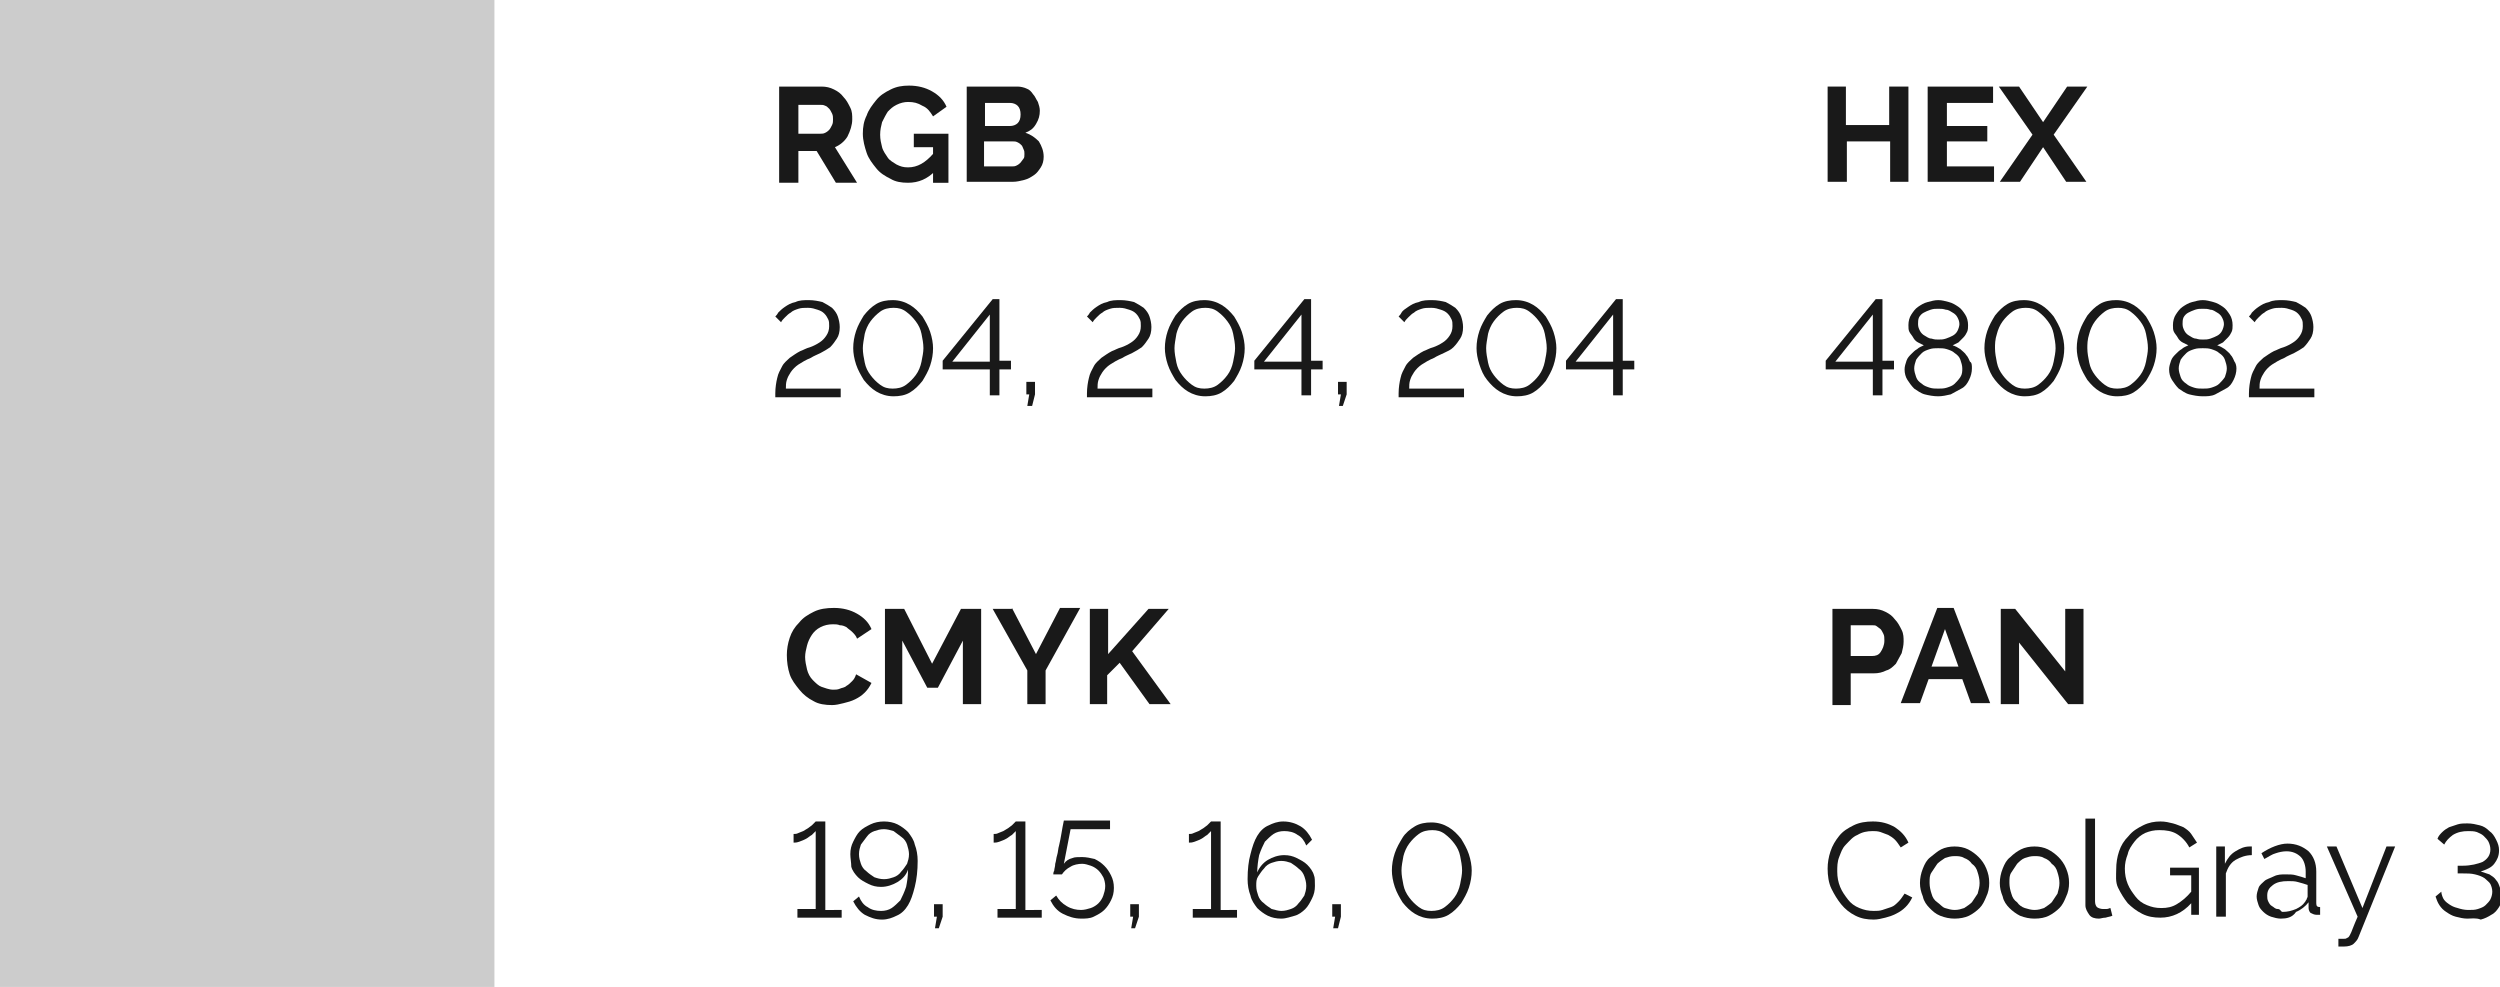 <?xml version="1.0" encoding="UTF-8"?> <!-- Generator: Adobe Illustrator 18.0.0, SVG Export Plug-In . SVG Version: 6.00 Build 0) --> <svg xmlns="http://www.w3.org/2000/svg" xmlns:xlink="http://www.w3.org/1999/xlink" id="Слой_1" x="0px" y="0px" viewBox="0 0 259.9 102.6" xml:space="preserve"> <g> <g> <path fill="#191919" d="M198.4,9v9.9h-1.9v-4.2h-4.5v4.2H190V9h1.9v4h4.5V9H198.4z"></path> <path fill="#191919" d="M207.3,17.2v1.7h-6.9V9h6.8v1.7h-4.8v2.4h4.2v1.6h-4.2v2.6H207.3z"></path> <path fill="#191919" d="M209.9,9l2.5,3.7l2.5-3.7h2.1l-3.5,5l3.4,4.9h-2.1l-2.4-3.6l-2.4,3.6h-2.1l3.4-4.9l-3.5-5H209.9z"></path> </g> <g> <path fill="#191919" d="M81,18.9V9h4.4c0.5,0,0.9,0.1,1.3,0.3c0.4,0.2,0.7,0.4,1,0.8c0.3,0.3,0.5,0.7,0.7,1.1s0.2,0.8,0.2,1.2 c0,0.6-0.2,1.2-0.5,1.8c-0.3,0.5-0.8,0.9-1.3,1.1l2.3,3.7h-2.2l-2-3.3h-1.9v3.3H81z M82.9,13.9h2.4c0.2,0,0.3,0,0.5-0.1 c0.2-0.1,0.3-0.2,0.4-0.3c0.1-0.1,0.2-0.3,0.3-0.5c0.1-0.2,0.1-0.4,0.1-0.6c0-0.2,0-0.4-0.1-0.6c-0.1-0.2-0.2-0.4-0.3-0.5 c-0.1-0.1-0.3-0.3-0.4-0.3c-0.2-0.1-0.3-0.1-0.5-0.1h-2.3V13.9z"></path> <path fill="#191919" d="M97.2,17.8c-0.8,0.8-1.7,1.2-2.8,1.2c-0.7,0-1.3-0.1-1.8-0.4c-0.6-0.3-1.1-0.6-1.5-1.1 c-0.4-0.5-0.8-1-1-1.6c-0.2-0.6-0.4-1.3-0.4-2c0-0.7,0.1-1.3,0.4-1.9c0.2-0.6,0.6-1.1,1-1.6c0.4-0.5,0.9-0.8,1.5-1.1 c0.6-0.3,1.2-0.4,1.9-0.4c0.9,0,1.7,0.2,2.4,0.6s1.2,0.9,1.5,1.6L97,12.1c-0.3-0.5-0.6-0.9-1.1-1.1c-0.5-0.3-0.9-0.4-1.5-0.4 c-0.4,0-0.8,0.1-1.2,0.3s-0.6,0.4-0.9,0.7c-0.2,0.3-0.4,0.7-0.6,1.1c-0.1,0.4-0.2,0.8-0.2,1.3c0,0.5,0.1,0.9,0.2,1.3 c0.1,0.4,0.4,0.8,0.6,1.1s0.6,0.5,0.9,0.7c0.4,0.2,0.7,0.3,1.2,0.3c1,0,1.8-0.5,2.6-1.4v-0.7h-2v-1.4h3.6v5.1h-1.6V17.8z"></path> <path fill="#191919" d="M108.5,16.3c0,0.4-0.1,0.8-0.3,1.1c-0.2,0.3-0.4,0.6-0.7,0.8c-0.3,0.2-0.6,0.4-1,0.5 c-0.4,0.1-0.8,0.2-1.2,0.2h-4.8V9h5.3c0.3,0,0.7,0.1,0.9,0.2c0.3,0.1,0.5,0.3,0.7,0.6c0.2,0.2,0.3,0.5,0.5,0.8 c0.1,0.3,0.2,0.6,0.2,0.9c0,0.5-0.1,0.9-0.4,1.4s-0.6,0.7-1.1,0.9c0.6,0.2,1,0.5,1.4,0.9C108.3,15.2,108.5,15.7,108.5,16.3z M102.4,10.6v2.5h2.6c0.3,0,0.6-0.1,0.8-0.3c0.2-0.2,0.3-0.5,0.3-0.9c0-0.4-0.1-0.7-0.3-0.9c-0.2-0.2-0.5-0.3-0.8-0.3H102.4z M106.5,16c0-0.2,0-0.3-0.1-0.5c-0.1-0.2-0.1-0.3-0.2-0.4c-0.1-0.1-0.2-0.2-0.4-0.3s-0.3-0.1-0.5-0.1h-3v2.6h2.9 c0.2,0,0.3,0,0.5-0.1c0.2-0.1,0.3-0.2,0.4-0.3c0.1-0.1,0.2-0.3,0.3-0.4S106.5,16.2,106.5,16z"></path> </g> <g> <path fill="#191919" d="M194.7,41.1v-2.7h-4.9v-0.9l5.2-6.4h0.7v6.4h1.2v0.9h-1.2v2.7H194.7z M190.8,37.6h3.9v-4.9L190.8,37.6z"></path> <path fill="#191919" d="M205,38.3c0,0.4-0.1,0.8-0.3,1.2c-0.2,0.4-0.4,0.7-0.8,0.9s-0.7,0.4-1.1,0.6c-0.4,0.1-0.9,0.2-1.3,0.2 c-0.5,0-1-0.1-1.4-0.2s-0.8-0.4-1.1-0.6c-0.3-0.3-0.5-0.6-0.7-0.9s-0.3-0.7-0.3-1.1c0-0.3,0.1-0.6,0.2-0.9 c0.1-0.3,0.3-0.5,0.5-0.7c0.2-0.2,0.4-0.4,0.6-0.5c0.2-0.2,0.5-0.3,0.7-0.4c-0.2-0.1-0.4-0.2-0.6-0.3c-0.2-0.1-0.4-0.3-0.5-0.5 c-0.1-0.2-0.3-0.4-0.4-0.6s-0.1-0.4-0.1-0.7c0-0.4,0.1-0.8,0.3-1.1c0.2-0.3,0.4-0.6,0.7-0.8c0.3-0.2,0.6-0.4,1-0.5 c0.4-0.1,0.7-0.2,1.1-0.2c0.4,0,0.7,0.1,1.1,0.2c0.4,0.1,0.7,0.3,1,0.5c0.3,0.2,0.5,0.5,0.7,0.8c0.2,0.3,0.3,0.7,0.3,1.1 c0,0.2,0,0.5-0.1,0.7s-0.2,0.4-0.4,0.6c-0.2,0.2-0.3,0.3-0.5,0.5c-0.2,0.1-0.4,0.2-0.6,0.3c0.3,0.1,0.5,0.2,0.8,0.4 c0.2,0.2,0.5,0.4,0.6,0.6c0.2,0.2,0.3,0.5,0.4,0.7C205,37.7,205,38,205,38.3z M204,38.3c0-0.3-0.1-0.6-0.2-0.9 c-0.1-0.3-0.3-0.5-0.6-0.7c-0.2-0.2-0.5-0.3-0.8-0.4s-0.6-0.1-0.9-0.1c-0.3,0-0.6,0-0.9,0.1s-0.6,0.2-0.8,0.4 c-0.2,0.2-0.4,0.4-0.6,0.7c-0.1,0.3-0.2,0.6-0.2,0.9c0,0.3,0.1,0.6,0.2,0.9s0.3,0.5,0.6,0.7c0.2,0.2,0.5,0.3,0.8,0.4 c0.3,0.1,0.6,0.1,0.9,0.1s0.6,0,0.9-0.1c0.3-0.1,0.6-0.2,0.8-0.4s0.4-0.4,0.6-0.7C204,38.9,204,38.6,204,38.3z M199.4,33.7 c0,0.3,0.1,0.5,0.2,0.7c0.1,0.2,0.3,0.4,0.5,0.5c0.2,0.1,0.4,0.3,0.7,0.3c0.3,0.1,0.5,0.1,0.7,0.1c0.3,0,0.5,0,0.8-0.1 c0.3-0.1,0.5-0.2,0.7-0.3c0.2-0.1,0.4-0.3,0.5-0.5s0.2-0.5,0.2-0.7c0-0.3-0.1-0.5-0.2-0.7c-0.1-0.2-0.3-0.4-0.5-0.5 c-0.2-0.1-0.4-0.3-0.7-0.3c-0.3-0.1-0.5-0.1-0.8-0.1c-0.3,0-0.5,0-0.8,0.1c-0.3,0.1-0.5,0.2-0.7,0.3c-0.2,0.1-0.4,0.3-0.5,0.5 S199.4,33.5,199.4,33.7z"></path> <path fill="#191919" d="M210.5,41.2c-0.7,0-1.3-0.2-1.8-0.5c-0.5-0.3-0.9-0.7-1.3-1.2s-0.6-1-0.8-1.6c-0.2-0.6-0.3-1.2-0.3-1.7 c0-0.6,0.1-1.2,0.3-1.8s0.5-1.1,0.8-1.6c0.4-0.5,0.8-0.9,1.3-1.2c0.5-0.3,1.1-0.4,1.7-0.4c0.7,0,1.3,0.2,1.8,0.5 c0.5,0.3,0.9,0.7,1.3,1.2c0.3,0.5,0.6,1,0.8,1.6c0.2,0.6,0.3,1.2,0.3,1.7c0,0.6-0.1,1.2-0.3,1.8c-0.2,0.6-0.5,1.1-0.8,1.6 c-0.4,0.5-0.8,0.9-1.3,1.2S211.1,41.2,210.5,41.2z M207.4,36.2c0,0.5,0.1,1,0.2,1.5s0.3,0.9,0.6,1.3s0.6,0.7,1,1 c0.4,0.3,0.8,0.4,1.3,0.4c0.5,0,1-0.1,1.4-0.4c0.4-0.3,0.7-0.6,1-1s0.5-0.9,0.6-1.4s0.2-1,0.2-1.4c0-0.5-0.1-1-0.2-1.5 c-0.1-0.5-0.3-0.9-0.6-1.3s-0.6-0.7-1-1c-0.4-0.3-0.8-0.4-1.3-0.4c-0.5,0-1,0.1-1.4,0.4c-0.4,0.3-0.7,0.6-1,1 c-0.3,0.4-0.5,0.9-0.6,1.3C207.4,35.3,207.4,35.8,207.4,36.2z"></path> <path fill="#191919" d="M220.1,41.2c-0.7,0-1.3-0.2-1.8-0.5c-0.5-0.3-0.9-0.7-1.3-1.2c-0.3-0.5-0.6-1-0.8-1.6 c-0.2-0.6-0.3-1.2-0.3-1.7c0-0.6,0.1-1.2,0.3-1.8s0.5-1.1,0.8-1.6c0.4-0.5,0.8-0.9,1.3-1.2s1.1-0.4,1.7-0.4c0.7,0,1.3,0.2,1.8,0.5 s0.9,0.7,1.3,1.2c0.3,0.5,0.6,1,0.8,1.6c0.2,0.6,0.3,1.2,0.3,1.7c0,0.6-0.1,1.2-0.3,1.8c-0.2,0.6-0.5,1.1-0.8,1.6 c-0.4,0.5-0.8,0.9-1.3,1.2S220.7,41.2,220.1,41.2z M217,36.2c0,0.5,0.1,1,0.2,1.5c0.1,0.5,0.3,0.9,0.6,1.3s0.6,0.7,1,1 s0.8,0.4,1.3,0.4c0.5,0,1-0.1,1.4-0.4s0.7-0.6,1-1s0.5-0.9,0.6-1.4s0.2-1,0.2-1.4c0-0.5-0.1-1-0.2-1.5c-0.1-0.5-0.3-0.9-0.6-1.3 c-0.3-0.4-0.6-0.7-1-1c-0.4-0.3-0.8-0.4-1.3-0.4c-0.5,0-1,0.1-1.4,0.4s-0.7,0.6-1,1c-0.3,0.4-0.5,0.9-0.6,1.3 C217,35.3,217,35.8,217,36.2z"></path> <path fill="#191919" d="M232.5,38.3c0,0.4-0.1,0.8-0.3,1.2c-0.2,0.4-0.4,0.7-0.8,0.9s-0.7,0.4-1.1,0.6s-0.9,0.2-1.3,0.2 c-0.5,0-1-0.1-1.4-0.2s-0.8-0.4-1.1-0.6c-0.3-0.3-0.5-0.6-0.7-0.9s-0.3-0.7-0.3-1.1c0-0.3,0.1-0.6,0.2-0.9 c0.1-0.3,0.3-0.5,0.5-0.7c0.2-0.2,0.4-0.4,0.6-0.5c0.2-0.2,0.5-0.3,0.7-0.4c-0.2-0.1-0.4-0.2-0.6-0.3c-0.2-0.1-0.4-0.3-0.5-0.5 c-0.1-0.2-0.3-0.4-0.4-0.6c-0.1-0.2-0.1-0.4-0.1-0.7c0-0.4,0.1-0.8,0.3-1.1c0.2-0.3,0.4-0.6,0.7-0.8c0.3-0.2,0.6-0.4,1-0.5 c0.4-0.1,0.7-0.2,1.1-0.2s0.7,0.1,1.1,0.2c0.4,0.1,0.7,0.3,1,0.5c0.3,0.2,0.5,0.5,0.7,0.8c0.2,0.3,0.3,0.7,0.3,1.1 c0,0.2,0,0.5-0.1,0.7s-0.2,0.4-0.4,0.6c-0.2,0.2-0.3,0.3-0.5,0.5c-0.2,0.1-0.4,0.2-0.6,0.3c0.3,0.1,0.5,0.2,0.8,0.4 c0.2,0.2,0.5,0.4,0.6,0.6c0.2,0.2,0.3,0.5,0.4,0.7C232.4,37.7,232.5,38,232.5,38.3z M231.5,38.3c0-0.3-0.1-0.6-0.2-0.9 c-0.1-0.3-0.3-0.5-0.6-0.7c-0.2-0.2-0.5-0.3-0.8-0.4c-0.3-0.1-0.6-0.1-0.9-0.1c-0.3,0-0.6,0-0.9,0.1s-0.6,0.2-0.8,0.4 s-0.4,0.4-0.6,0.7c-0.1,0.3-0.2,0.6-0.2,0.9c0,0.3,0.1,0.6,0.2,0.9s0.3,0.5,0.6,0.7c0.2,0.2,0.5,0.3,0.8,0.4 c0.3,0.1,0.6,0.1,0.9,0.1s0.6,0,0.9-0.1c0.3-0.1,0.6-0.2,0.8-0.4c0.2-0.2,0.4-0.4,0.6-0.7C231.4,38.9,231.5,38.6,231.5,38.3z M226.9,33.7c0,0.3,0.1,0.5,0.2,0.7s0.3,0.4,0.5,0.5s0.4,0.3,0.7,0.3c0.3,0.1,0.5,0.1,0.7,0.1c0.3,0,0.5,0,0.8-0.1 c0.3-0.1,0.5-0.2,0.7-0.3c0.2-0.1,0.4-0.3,0.5-0.5c0.1-0.2,0.2-0.5,0.2-0.7c0-0.3-0.1-0.5-0.2-0.7s-0.3-0.4-0.5-0.5 c-0.2-0.1-0.4-0.3-0.7-0.3c-0.3-0.1-0.5-0.1-0.8-0.1c-0.3,0-0.5,0-0.8,0.1c-0.3,0.1-0.5,0.2-0.7,0.3s-0.4,0.3-0.5,0.5 C226.9,33.2,226.9,33.5,226.9,33.7z"></path> <path fill="#191919" d="M233.8,41.1v-0.2c0-0.6,0.1-1.2,0.2-1.6c0.1-0.5,0.3-0.8,0.5-1.2s0.5-0.6,0.8-0.9c0.3-0.2,0.7-0.5,1.1-0.7 c0.3-0.1,0.6-0.3,1-0.4c0.3-0.1,0.7-0.3,1-0.5s0.5-0.4,0.7-0.7c0.2-0.3,0.3-0.6,0.3-1c0-0.3,0-0.5-0.1-0.7 c-0.1-0.2-0.2-0.4-0.4-0.6c-0.2-0.2-0.4-0.3-0.7-0.4s-0.6-0.2-1-0.2c-0.4,0-0.7,0-1,0.1s-0.6,0.2-0.8,0.4 c-0.2,0.1-0.4,0.3-0.6,0.5s-0.3,0.3-0.4,0.5l-0.6-0.6c0.1-0.1,0.2-0.2,0.3-0.4c0.2-0.2,0.4-0.4,0.7-0.6c0.3-0.2,0.6-0.4,1.1-0.5 c0.4-0.2,0.9-0.2,1.4-0.2c0.5,0,1,0.1,1.4,0.2c0.4,0.2,0.7,0.4,1,0.6c0.3,0.3,0.5,0.6,0.6,0.9c0.1,0.3,0.2,0.7,0.2,1.1 c0,0.5-0.1,0.9-0.3,1.2c-0.2,0.3-0.4,0.6-0.7,0.9c-0.3,0.2-0.6,0.4-1,0.6s-0.7,0.3-1,0.5c-0.5,0.2-1,0.5-1.3,0.7 c-0.3,0.2-0.6,0.5-0.8,0.8s-0.3,0.5-0.4,0.8c-0.1,0.3-0.1,0.6-0.1,0.9h5.7v0.9H233.8z"></path> </g> <g> <path fill="#191919" d="M80.6,41.1v-0.2c0-0.6,0.1-1.2,0.2-1.6c0.1-0.5,0.3-0.8,0.5-1.2s0.5-0.6,0.8-0.9c0.3-0.2,0.7-0.5,1.1-0.7 c0.3-0.1,0.6-0.3,1-0.4c0.3-0.1,0.7-0.3,1-0.5s0.5-0.4,0.7-0.7c0.2-0.3,0.3-0.6,0.3-1c0-0.3,0-0.5-0.1-0.7 c-0.1-0.2-0.2-0.4-0.4-0.6c-0.2-0.2-0.4-0.3-0.7-0.4s-0.6-0.2-1-0.2c-0.4,0-0.7,0-1,0.1s-0.6,0.2-0.8,0.4 c-0.2,0.1-0.4,0.3-0.6,0.5s-0.3,0.3-0.4,0.5l-0.6-0.6c0.1-0.1,0.2-0.2,0.3-0.4c0.2-0.2,0.4-0.4,0.7-0.6c0.3-0.2,0.6-0.4,1.1-0.5 c0.4-0.2,0.9-0.2,1.4-0.2c0.5,0,1,0.1,1.4,0.2c0.4,0.2,0.7,0.4,1,0.6c0.3,0.3,0.5,0.6,0.6,0.9c0.1,0.3,0.2,0.7,0.2,1.1 c0,0.5-0.1,0.9-0.3,1.2c-0.2,0.3-0.4,0.6-0.7,0.9c-0.3,0.2-0.6,0.4-1,0.6c-0.4,0.2-0.7,0.3-1,0.5c-0.5,0.2-1,0.5-1.3,0.7 c-0.3,0.2-0.6,0.5-0.8,0.8s-0.3,0.5-0.4,0.8c-0.1,0.3-0.1,0.6-0.1,0.9h5.7v0.9H80.6z"></path> <path fill="#191919" d="M92.9,41.2c-0.7,0-1.3-0.2-1.8-0.5c-0.5-0.3-0.9-0.7-1.3-1.2c-0.3-0.5-0.6-1-0.8-1.6 c-0.2-0.6-0.3-1.2-0.3-1.7c0-0.6,0.1-1.2,0.3-1.8s0.5-1.1,0.8-1.6c0.4-0.5,0.8-0.9,1.3-1.2s1.1-0.4,1.7-0.4c0.7,0,1.3,0.2,1.8,0.5 s0.9,0.7,1.3,1.2c0.3,0.5,0.6,1,0.8,1.6c0.2,0.6,0.3,1.2,0.3,1.7c0,0.6-0.1,1.2-0.3,1.8c-0.2,0.6-0.5,1.1-0.8,1.6 c-0.4,0.5-0.8,0.9-1.3,1.2S93.5,41.2,92.9,41.2z M89.7,36.2c0,0.5,0.1,1,0.2,1.5c0.1,0.5,0.3,0.9,0.6,1.3s0.6,0.7,1,1 s0.8,0.4,1.3,0.4c0.5,0,1-0.1,1.4-0.4s0.7-0.6,1-1s0.5-0.9,0.6-1.4s0.2-1,0.2-1.4c0-0.5-0.1-1-0.2-1.5c-0.1-0.5-0.3-0.9-0.6-1.3 c-0.3-0.4-0.6-0.7-1-1c-0.4-0.3-0.8-0.4-1.3-0.4c-0.5,0-1,0.1-1.4,0.4s-0.7,0.6-1,1c-0.3,0.4-0.5,0.9-0.6,1.3 C89.8,35.3,89.7,35.8,89.7,36.2z"></path> <path fill="#191919" d="M102.9,41.1v-2.7H98v-0.9l5.2-6.4h0.7v6.4h1.2v0.9h-1.2v2.7H102.9z M99,37.6h3.9v-4.9L99,37.6z"></path> <path fill="#191919" d="M106.8,42.2l0.2-1.2h-0.3v-1.3h0.9V41l-0.3,1.2H106.8z"></path> <path fill="#191919" d="M113,41.1v-0.2c0-0.6,0.1-1.2,0.2-1.6c0.1-0.5,0.3-0.8,0.5-1.2s0.5-0.6,0.8-0.9c0.3-0.2,0.7-0.5,1.1-0.7 c0.3-0.1,0.6-0.3,1-0.4c0.3-0.1,0.7-0.3,1-0.5s0.5-0.4,0.7-0.7c0.2-0.3,0.3-0.6,0.3-1c0-0.3,0-0.5-0.1-0.7 c-0.1-0.2-0.2-0.4-0.4-0.6c-0.2-0.2-0.4-0.3-0.7-0.4s-0.6-0.2-1-0.2c-0.4,0-0.7,0-1,0.1s-0.6,0.2-0.8,0.4 c-0.2,0.1-0.4,0.3-0.6,0.5s-0.3,0.3-0.4,0.5l-0.6-0.6c0.1-0.1,0.2-0.2,0.3-0.4c0.2-0.2,0.4-0.4,0.7-0.6c0.3-0.2,0.6-0.4,1.1-0.5 c0.4-0.2,0.9-0.2,1.4-0.2c0.5,0,1,0.1,1.4,0.2c0.4,0.2,0.7,0.4,1,0.6c0.3,0.3,0.5,0.6,0.6,0.9c0.1,0.3,0.2,0.7,0.2,1.1 c0,0.5-0.1,0.9-0.3,1.2c-0.2,0.3-0.4,0.6-0.7,0.9c-0.3,0.2-0.6,0.4-1,0.6s-0.7,0.3-1,0.5c-0.5,0.2-1,0.5-1.3,0.7 c-0.3,0.2-0.6,0.5-0.8,0.8s-0.3,0.5-0.4,0.8c-0.1,0.3-0.1,0.6-0.1,0.9h5.7v0.9H113z"></path> <path fill="#191919" d="M125.3,41.2c-0.7,0-1.3-0.2-1.8-0.5c-0.5-0.3-0.9-0.7-1.3-1.2c-0.3-0.5-0.6-1-0.8-1.6 c-0.2-0.6-0.3-1.2-0.3-1.7c0-0.6,0.1-1.2,0.3-1.8s0.5-1.1,0.8-1.6c0.4-0.5,0.8-0.9,1.3-1.2s1.1-0.4,1.7-0.4c0.7,0,1.3,0.2,1.8,0.5 s0.9,0.7,1.3,1.2c0.3,0.5,0.6,1,0.8,1.6c0.2,0.6,0.3,1.2,0.3,1.7c0,0.6-0.1,1.2-0.3,1.8c-0.2,0.6-0.5,1.1-0.8,1.6 c-0.4,0.5-0.8,0.9-1.3,1.2S125.9,41.2,125.3,41.2z M122.1,36.2c0,0.5,0.1,1,0.2,1.5c0.1,0.5,0.3,0.9,0.6,1.3s0.6,0.7,1,1 s0.8,0.4,1.3,0.4c0.5,0,1-0.1,1.4-0.4s0.7-0.6,1-1s0.5-0.9,0.6-1.4s0.2-1,0.2-1.4c0-0.5-0.1-1-0.2-1.5c-0.1-0.5-0.3-0.9-0.6-1.3 c-0.3-0.4-0.6-0.7-1-1c-0.4-0.3-0.8-0.4-1.3-0.4c-0.5,0-1,0.1-1.4,0.4s-0.7,0.6-1,1c-0.3,0.4-0.5,0.9-0.6,1.3 C122.2,35.3,122.1,35.8,122.1,36.2z"></path> <path fill="#191919" d="M135.3,41.1v-2.7h-4.9v-0.9l5.2-6.4h0.7v6.4h1.2v0.9h-1.2v2.7H135.3z M131.4,37.6h3.9v-4.9L131.4,37.6z"></path> <path fill="#191919" d="M139.2,42.2l0.2-1.2h-0.3v-1.3h0.9V41l-0.4,1.2H139.2z"></path> <path fill="#191919" d="M145.4,41.1v-0.2c0-0.6,0.1-1.2,0.2-1.6c0.1-0.5,0.3-0.8,0.5-1.2s0.5-0.6,0.8-0.9c0.3-0.2,0.7-0.5,1.1-0.7 c0.3-0.1,0.6-0.3,1-0.4c0.3-0.1,0.7-0.3,1-0.5c0.3-0.2,0.5-0.4,0.7-0.7c0.2-0.3,0.3-0.6,0.3-1c0-0.3,0-0.5-0.1-0.7 s-0.2-0.4-0.4-0.6c-0.2-0.2-0.4-0.3-0.7-0.4c-0.3-0.1-0.6-0.2-1-0.2s-0.7,0-1,0.1s-0.6,0.2-0.8,0.4c-0.2,0.1-0.4,0.3-0.6,0.5 s-0.3,0.3-0.4,0.5l-0.6-0.6c0.1-0.1,0.2-0.2,0.3-0.4s0.4-0.4,0.7-0.6c0.3-0.2,0.6-0.4,1.1-0.5c0.4-0.2,0.9-0.2,1.4-0.2 c0.5,0,1,0.1,1.4,0.2c0.4,0.2,0.7,0.4,1,0.6c0.3,0.3,0.5,0.6,0.6,0.9c0.1,0.3,0.2,0.7,0.2,1.1c0,0.5-0.1,0.9-0.3,1.2 s-0.4,0.6-0.7,0.9s-0.6,0.4-1,0.6c-0.4,0.2-0.7,0.3-1,0.5c-0.5,0.2-1,0.5-1.3,0.7c-0.3,0.2-0.6,0.5-0.8,0.8s-0.3,0.5-0.4,0.8 c-0.1,0.3-0.1,0.6-0.1,0.9h5.7v0.9H145.4z"></path> <path fill="#191919" d="M157.7,41.2c-0.7,0-1.3-0.2-1.8-0.5c-0.5-0.3-0.9-0.7-1.3-1.2s-0.6-1-0.8-1.6c-0.2-0.6-0.3-1.2-0.3-1.7 c0-0.6,0.1-1.2,0.3-1.8s0.5-1.1,0.8-1.6c0.4-0.5,0.8-0.9,1.3-1.2c0.5-0.3,1.1-0.4,1.7-0.4c0.7,0,1.3,0.2,1.8,0.5 c0.5,0.3,0.9,0.7,1.3,1.2c0.3,0.5,0.6,1,0.8,1.6c0.2,0.6,0.3,1.2,0.3,1.7c0,0.6-0.1,1.2-0.3,1.8c-0.2,0.6-0.5,1.1-0.8,1.6 c-0.4,0.5-0.8,0.9-1.3,1.2S158.3,41.2,157.7,41.2z M154.5,36.2c0,0.5,0.1,1,0.2,1.5s0.3,0.9,0.6,1.3s0.6,0.7,1,1 c0.4,0.3,0.8,0.4,1.3,0.4c0.5,0,1-0.1,1.4-0.4c0.4-0.3,0.7-0.6,1-1s0.5-0.9,0.6-1.4s0.2-1,0.2-1.4c0-0.5-0.1-1-0.2-1.5 c-0.1-0.5-0.3-0.9-0.6-1.3s-0.6-0.7-1-1c-0.4-0.3-0.8-0.4-1.3-0.4c-0.5,0-1,0.1-1.4,0.4c-0.4,0.3-0.7,0.6-1,1 c-0.3,0.4-0.5,0.9-0.6,1.3C154.6,35.3,154.5,35.8,154.5,36.2z"></path> <path fill="#191919" d="M167.7,41.1v-2.7h-4.9v-0.9l5.2-6.4h0.7v6.4h1.2v0.9h-1.2v2.7H167.7z M163.8,37.6h3.9v-4.9L163.8,37.6z"></path> </g> <g> <path fill="#191919" d="M81.8,68.1c0-0.6,0.1-1.2,0.3-1.8c0.2-0.6,0.5-1.1,1-1.6c0.4-0.5,0.9-0.8,1.5-1.1c0.6-0.3,1.3-0.4,2.1-0.4 c0.9,0,1.7,0.2,2.4,0.6c0.7,0.4,1.2,0.9,1.5,1.6l-1.5,1c-0.1-0.3-0.3-0.5-0.5-0.7c-0.2-0.2-0.4-0.3-0.6-0.5 c-0.2-0.1-0.4-0.2-0.7-0.2c-0.2-0.1-0.5-0.1-0.7-0.1c-0.5,0-0.9,0.1-1.3,0.3c-0.4,0.2-0.7,0.5-0.9,0.8c-0.2,0.3-0.4,0.7-0.5,1.1 c-0.1,0.4-0.2,0.8-0.2,1.2c0,0.4,0.1,0.9,0.2,1.3s0.3,0.8,0.6,1.1c0.3,0.3,0.6,0.6,0.9,0.7s0.8,0.3,1.2,0.3c0.2,0,0.5,0,0.7-0.1 c0.2-0.1,0.5-0.1,0.7-0.3c0.2-0.1,0.4-0.3,0.6-0.5c0.2-0.2,0.3-0.4,0.4-0.7l1.6,0.9c-0.2,0.4-0.4,0.7-0.7,1s-0.6,0.5-1,0.7 c-0.4,0.2-0.8,0.3-1.2,0.4s-0.8,0.2-1.2,0.2c-0.7,0-1.4-0.1-1.9-0.4c-0.6-0.3-1.1-0.7-1.5-1.2c-0.4-0.5-0.8-1-1-1.6 S81.8,68.8,81.8,68.1z"></path> <path fill="#191919" d="M100.1,73.2v-6.6l-2.6,4.9h-1.1l-2.6-4.9v6.6H92v-9.9H94l2.9,5.7l3-5.7h2.1v9.9H100.1z"></path> <path fill="#191919" d="M105.2,63.2l2.5,4.8l2.5-4.8h2.1l-3.6,6.5v3.5h-1.9v-3.5l-3.6-6.4H105.2z"></path> <path fill="#191919" d="M113.3,73.2v-9.9h1.9V68l4.2-4.7h2.1l-3.8,4.4l4,5.5h-2.2l-3.1-4.3l-1.3,1.3v3H113.3z"></path> </g> <g> <path fill="#191919" d="M190.5,73.2v-9.9h4.2c0.5,0,0.9,0.1,1.3,0.3c0.4,0.2,0.7,0.4,1,0.8c0.3,0.3,0.5,0.7,0.7,1.1 s0.2,0.8,0.2,1.2c0,0.4-0.1,0.8-0.2,1.2c-0.2,0.4-0.4,0.7-0.6,1.1c-0.3,0.3-0.6,0.6-1,0.7c-0.4,0.2-0.8,0.3-1.3,0.3h-2.4v3.3 H190.5z M192.4,68.2h2.2c0.4,0,0.7-0.1,0.9-0.4s0.4-0.7,0.4-1.2c0-0.3,0-0.5-0.1-0.7s-0.2-0.4-0.3-0.5c-0.1-0.1-0.3-0.2-0.4-0.3 s-0.3-0.1-0.5-0.1h-2.2V68.2z"></path> <path fill="#191919" d="M201.4,63.2h1.7l3.8,9.9h-2l-0.9-2.5h-3.5l-0.9,2.5h-2L201.4,63.2z M203.6,69.3l-1.4-3.9l-1.4,3.9H203.6z"></path> <path fill="#191919" d="M209.9,66.8v6.4H208v-9.9h1.5l5.2,6.5v-6.5h1.9v9.9H215L209.9,66.8z"></path> </g> <g> <path fill="#191919" d="M87.5,94.5v0.9h-4.6v-0.9h1.9v-8.1c-0.1,0.1-0.2,0.2-0.4,0.4c-0.2,0.1-0.4,0.3-0.6,0.4 c-0.2,0.1-0.4,0.2-0.7,0.3s-0.4,0.1-0.6,0.1v-0.9c0.2,0,0.3,0,0.5-0.1s0.3-0.1,0.5-0.2c0.2-0.1,0.3-0.2,0.5-0.3 c0.1-0.1,0.3-0.2,0.4-0.3c0.1-0.1,0.2-0.2,0.3-0.3c0.1-0.1,0.1-0.1,0.1-0.1h1v9.2H87.5z"></path> <path fill="#191919" d="M88.4,88.8c0-0.5,0.1-0.9,0.3-1.3c0.2-0.4,0.4-0.8,0.7-1.1c0.3-0.3,0.7-0.5,1.1-0.7 c0.4-0.2,0.9-0.3,1.4-0.3c0.5,0,1,0.1,1.4,0.3c0.4,0.2,0.8,0.5,1.1,0.8c0.3,0.4,0.6,0.8,0.7,1.3c0.2,0.5,0.3,1.1,0.3,1.7 c0,1-0.1,1.9-0.3,2.7s-0.4,1.4-0.7,1.9c-0.3,0.5-0.7,0.9-1.2,1.1c-0.4,0.2-0.9,0.4-1.5,0.4c-0.7,0-1.2-0.2-1.8-0.5 c-0.5-0.3-0.9-0.8-1.2-1.4l0.6-0.5c0.2,0.5,0.5,0.9,0.9,1.1c0.4,0.3,0.9,0.4,1.4,0.4c0.4,0,0.8-0.1,1.1-0.3s0.6-0.5,0.9-0.8 c0.2-0.4,0.4-0.8,0.6-1.4c0.1-0.5,0.2-1.1,0.2-1.8c-0.2,0.6-0.6,1-1.1,1.3c-0.5,0.3-1.1,0.5-1.7,0.5c-0.5,0-0.9-0.1-1.3-0.3 c-0.4-0.2-0.8-0.4-1.1-0.7c-0.3-0.3-0.6-0.7-0.7-1.1C88.5,89.7,88.4,89.2,88.4,88.8z M91.9,86.2c-0.4,0-0.7,0.1-1,0.2 c-0.3,0.1-0.6,0.3-0.8,0.6s-0.4,0.5-0.6,0.8c-0.1,0.3-0.2,0.6-0.2,1c0,0.4,0.1,0.7,0.2,1c0.1,0.3,0.3,0.6,0.6,0.8 c0.2,0.2,0.5,0.4,0.8,0.6c0.3,0.1,0.6,0.2,1,0.2s0.7-0.1,1-0.2c0.3-0.1,0.6-0.3,0.8-0.6c0.2-0.2,0.4-0.5,0.6-0.8 c0.1-0.3,0.2-0.6,0.2-1c0-0.3-0.1-0.7-0.2-1S94,87.2,93.7,87s-0.5-0.4-0.8-0.6C92.6,86.3,92.2,86.2,91.9,86.2z"></path> <path fill="#191919" d="M97.2,96.5l0.2-1.2h-0.3V94h0.9v1.3l-0.4,1.2H97.2z"></path> <path fill="#191919" d="M108.3,94.5v0.9h-4.6v-0.9h1.9v-8.1c-0.1,0.1-0.2,0.2-0.4,0.4c-0.2,0.1-0.4,0.3-0.6,0.4 c-0.2,0.1-0.4,0.2-0.7,0.3s-0.4,0.1-0.6,0.1v-0.9c0.2,0,0.3,0,0.5-0.1s0.3-0.1,0.5-0.2c0.2-0.1,0.3-0.2,0.5-0.3 c0.1-0.1,0.3-0.2,0.4-0.3c0.1-0.1,0.2-0.2,0.3-0.3c0.1-0.1,0.1-0.1,0.1-0.1h1v9.2H108.3z"></path> <path fill="#191919" d="M112.5,89.1c0.4,0,0.9,0.1,1.3,0.2c0.4,0.2,0.7,0.4,1,0.7c0.3,0.3,0.5,0.6,0.7,1c0.2,0.4,0.3,0.8,0.3,1.3 c0,0.5-0.1,0.9-0.3,1.3c-0.2,0.4-0.4,0.7-0.7,1c-0.3,0.3-0.7,0.5-1.1,0.7c-0.4,0.2-0.9,0.2-1.3,0.2c-0.7,0-1.3-0.2-1.9-0.5 c-0.6-0.3-1-0.8-1.3-1.4l0.6-0.5c0.3,0.5,0.6,0.8,1.1,1.1c0.5,0.3,1,0.4,1.5,0.4c0.3,0,0.7-0.1,1-0.2c0.3-0.1,0.6-0.3,0.8-0.5 c0.2-0.2,0.4-0.5,0.5-0.8c0.1-0.3,0.2-0.6,0.2-1c0-0.3-0.1-0.7-0.2-0.9s-0.3-0.5-0.5-0.7s-0.5-0.4-0.8-0.5 c-0.3-0.1-0.6-0.2-0.9-0.2c-0.4,0-0.9,0.1-1.2,0.3c-0.4,0.2-0.7,0.5-0.9,0.8h-0.9c0-0.1,0-0.2,0.1-0.4c0-0.2,0.1-0.4,0.1-0.7 c0.1-0.3,0.1-0.6,0.2-0.9s0.1-0.7,0.2-1c0.2-0.8,0.3-1.7,0.5-2.6h4.8v0.9h-4.1l-0.7,3.6c0.2-0.3,0.5-0.5,0.9-0.6 C111.7,89.1,112.1,89.1,112.5,89.1z"></path> <path fill="#191919" d="M117.6,96.5l0.2-1.2h-0.3V94h0.9v1.3l-0.4,1.2H117.6z"></path> <path fill="#191919" d="M128.6,94.5v0.9H124v-0.9h1.9v-8.1c-0.1,0.1-0.2,0.2-0.4,0.4c-0.2,0.1-0.4,0.3-0.6,0.4 c-0.2,0.1-0.4,0.2-0.7,0.3s-0.4,0.1-0.6,0.1v-0.9c0.2,0,0.3,0,0.5-0.1s0.3-0.1,0.5-0.2c0.2-0.1,0.3-0.2,0.5-0.3 c0.1-0.1,0.3-0.2,0.4-0.3c0.1-0.1,0.2-0.2,0.3-0.3c0.1-0.1,0.1-0.1,0.1-0.1h1v9.2H128.6z"></path> <path fill="#191919" d="M136.7,92.1c0,0.5-0.1,0.9-0.3,1.3c-0.2,0.4-0.4,0.8-0.7,1.1c-0.3,0.3-0.7,0.6-1.1,0.7s-0.9,0.3-1.4,0.3 c-0.5,0-1-0.1-1.4-0.3s-0.8-0.5-1.1-0.8c-0.3-0.4-0.6-0.8-0.7-1.3c-0.2-0.5-0.3-1.1-0.3-1.7c0-1,0.1-1.9,0.3-2.6 c0.2-0.8,0.4-1.4,0.7-1.9c0.3-0.5,0.7-0.9,1.2-1.1c0.4-0.2,0.9-0.4,1.5-0.4c0.7,0,1.3,0.2,1.8,0.5c0.5,0.3,0.9,0.8,1.2,1.4 l-0.6,0.6c-0.2-0.5-0.5-0.9-0.9-1.1c-0.4-0.3-0.9-0.4-1.4-0.4c-0.4,0-0.8,0.1-1.1,0.3s-0.6,0.5-0.9,0.8c-0.2,0.4-0.4,0.8-0.6,1.4 c-0.1,0.5-0.2,1.2-0.2,1.8c0.2-0.5,0.6-1,1.1-1.3c0.5-0.3,1.1-0.5,1.7-0.5c0.5,0,0.9,0.1,1.3,0.3c0.4,0.2,0.8,0.4,1.1,0.7 c0.3,0.3,0.6,0.7,0.7,1.1C136.7,91.2,136.7,91.6,136.7,92.1z M133.2,94.7c0.4,0,0.7-0.1,1-0.2c0.3-0.1,0.6-0.3,0.8-0.6 c0.2-0.2,0.4-0.5,0.6-0.8c0.1-0.3,0.2-0.6,0.2-1c0-0.4-0.1-0.7-0.2-1c-0.1-0.3-0.3-0.6-0.6-0.8c-0.2-0.2-0.5-0.4-0.8-0.6 c-0.3-0.1-0.6-0.2-1-0.2s-0.7,0.1-1,0.2c-0.3,0.1-0.6,0.3-0.8,0.6c-0.2,0.2-0.4,0.5-0.6,0.8s-0.2,0.6-0.2,1c0,0.4,0.1,0.7,0.2,1 c0.1,0.3,0.3,0.6,0.6,0.8c0.2,0.2,0.5,0.4,0.8,0.6C132.6,94.6,132.9,94.7,133.2,94.7z"></path> <path fill="#191919" d="M138.6,96.5l0.2-1.2h-0.3V94h0.9v1.3l-0.3,1.2H138.6z"></path> <path fill="#191919" d="M148.9,95.5c-0.7,0-1.3-0.2-1.8-0.5c-0.5-0.3-0.9-0.7-1.3-1.2c-0.3-0.5-0.6-1-0.8-1.6 c-0.2-0.6-0.3-1.2-0.3-1.7c0-0.6,0.1-1.2,0.3-1.8c0.2-0.6,0.5-1.1,0.8-1.6s0.8-0.9,1.3-1.2c0.5-0.3,1.1-0.4,1.7-0.4 c0.7,0,1.3,0.2,1.8,0.5c0.5,0.3,0.9,0.7,1.3,1.2c0.3,0.5,0.6,1,0.8,1.6c0.2,0.6,0.3,1.2,0.3,1.7c0,0.6-0.1,1.2-0.3,1.8 c-0.2,0.6-0.5,1.1-0.8,1.6c-0.4,0.5-0.8,0.9-1.3,1.2S149.5,95.5,148.9,95.5z M145.7,90.5c0,0.5,0.1,1,0.2,1.5 c0.1,0.5,0.3,0.9,0.6,1.3s0.6,0.7,1,1s0.8,0.4,1.3,0.4c0.5,0,1-0.1,1.4-0.4c0.4-0.3,0.7-0.6,1-1c0.3-0.4,0.5-0.9,0.6-1.4 s0.2-1,0.2-1.4c0-0.5-0.1-1-0.2-1.5c-0.1-0.5-0.3-0.9-0.6-1.3c-0.3-0.4-0.6-0.7-1-1c-0.4-0.3-0.8-0.4-1.3-0.4 c-0.5,0-1,0.1-1.4,0.4c-0.4,0.3-0.7,0.6-1,1c-0.3,0.4-0.5,0.9-0.6,1.3C145.8,89.6,145.7,90,145.7,90.5z"></path> </g> <g> <path fill="#191919" d="M190,90.3c0-0.6,0.1-1.2,0.3-1.8c0.2-0.6,0.5-1.1,0.9-1.6c0.4-0.5,0.9-0.8,1.5-1.1c0.6-0.3,1.3-0.4,2-0.4 c0.9,0,1.6,0.2,2.3,0.6c0.6,0.4,1.1,0.9,1.4,1.6l-0.8,0.5c-0.2-0.3-0.4-0.6-0.6-0.8c-0.2-0.2-0.5-0.4-0.7-0.5 c-0.3-0.1-0.5-0.2-0.8-0.3c-0.3-0.1-0.6-0.1-0.8-0.1c-0.6,0-1.1,0.1-1.6,0.4c-0.5,0.2-0.8,0.6-1.2,1s-0.5,0.8-0.7,1.3 c-0.2,0.5-0.2,1-0.2,1.5c0,0.6,0.1,1.1,0.3,1.6s0.5,0.9,0.8,1.3c0.3,0.4,0.7,0.7,1.2,0.9c0.5,0.2,0.9,0.3,1.5,0.3 c0.3,0,0.6,0,0.9-0.1s0.6-0.2,0.9-0.3s0.5-0.3,0.8-0.6c0.2-0.2,0.4-0.5,0.6-0.8l0.8,0.4c-0.2,0.4-0.4,0.7-0.7,1 c-0.3,0.3-0.6,0.5-1,0.7c-0.4,0.2-0.7,0.3-1.1,0.4c-0.4,0.1-0.8,0.2-1.2,0.2c-0.7,0-1.3-0.1-1.9-0.4s-1.1-0.7-1.5-1.2 c-0.4-0.5-0.7-1-1-1.6S190,91,190,90.3z"></path> <path fill="#191919" d="M203.2,95.5c-0.5,0-1-0.1-1.5-0.3s-0.8-0.5-1.1-0.8c-0.3-0.3-0.6-0.7-0.7-1.2c-0.2-0.5-0.3-0.9-0.3-1.4 c0-0.5,0.1-1,0.3-1.5c0.2-0.5,0.4-0.9,0.8-1.2s0.7-0.6,1.1-0.8c0.4-0.2,0.9-0.3,1.4-0.3s1,0.1,1.4,0.3s0.8,0.5,1.1,0.8 c0.3,0.3,0.6,0.7,0.8,1.2c0.2,0.5,0.3,0.9,0.3,1.5c0,0.5-0.1,1-0.3,1.4c-0.2,0.5-0.4,0.9-0.7,1.2c-0.3,0.3-0.7,0.6-1.1,0.8 S203.7,95.5,203.2,95.5z M200.6,91.8c0,0.4,0.1,0.8,0.2,1.1c0.1,0.4,0.3,0.7,0.6,0.9s0.5,0.5,0.8,0.6c0.3,0.1,0.7,0.2,1,0.2 c0.4,0,0.7-0.1,1-0.2c0.3-0.2,0.6-0.4,0.8-0.6c0.2-0.3,0.4-0.6,0.6-0.9c0.1-0.4,0.2-0.7,0.2-1.1c0-0.4-0.1-0.8-0.2-1.1 c-0.1-0.4-0.3-0.7-0.6-0.9c-0.2-0.3-0.5-0.5-0.8-0.6c-0.3-0.2-0.7-0.2-1-0.2c-0.4,0-0.7,0.1-1,0.2c-0.3,0.2-0.6,0.4-0.8,0.6 c-0.2,0.3-0.4,0.6-0.6,0.9C200.6,91,200.6,91.3,200.6,91.8z"></path> <path fill="#191919" d="M211.5,95.5c-0.5,0-1-0.1-1.5-0.3c-0.4-0.2-0.8-0.5-1.1-0.8c-0.3-0.3-0.6-0.7-0.7-1.2 c-0.2-0.5-0.3-0.9-0.3-1.4c0-0.5,0.1-1,0.3-1.5c0.2-0.5,0.4-0.9,0.8-1.2c0.3-0.3,0.7-0.6,1.1-0.8s0.9-0.3,1.4-0.3 c0.5,0,1,0.1,1.4,0.3s0.8,0.5,1.1,0.8s0.6,0.7,0.8,1.2c0.2,0.5,0.3,0.9,0.3,1.5c0,0.5-0.1,1-0.3,1.4c-0.2,0.5-0.4,0.9-0.7,1.2 c-0.3,0.3-0.7,0.6-1.1,0.8C212.6,95.4,212.1,95.5,211.5,95.5z M208.9,91.8c0,0.4,0.1,0.8,0.2,1.1c0.1,0.4,0.3,0.7,0.6,0.9 c0.2,0.3,0.5,0.5,0.8,0.6s0.7,0.2,1,0.2c0.4,0,0.7-0.1,1-0.2c0.3-0.2,0.6-0.4,0.8-0.6c0.2-0.3,0.4-0.6,0.6-0.9 c0.1-0.4,0.2-0.7,0.2-1.1c0-0.4-0.1-0.8-0.2-1.1c-0.1-0.4-0.3-0.7-0.6-0.9c-0.2-0.3-0.5-0.5-0.8-0.6c-0.3-0.2-0.7-0.2-1-0.2 c-0.4,0-0.7,0.1-1,0.2s-0.6,0.4-0.8,0.6c-0.2,0.3-0.4,0.6-0.6,0.9S208.9,91.3,208.9,91.8z"></path> <path fill="#191919" d="M216.8,85.1h1v8.6c0,0.3,0.1,0.5,0.2,0.6s0.4,0.2,0.6,0.2c0.1,0,0.2,0,0.4,0s0.3-0.1,0.4-0.1l0.2,0.8 c-0.2,0.1-0.4,0.1-0.7,0.2c-0.3,0-0.5,0.1-0.7,0.1c-0.4,0-0.8-0.1-1-0.4s-0.4-0.6-0.4-1V85.1z"></path> <path fill="#191919" d="M227.8,93.9c-0.9,1-2,1.5-3.2,1.5c-0.7,0-1.3-0.1-1.9-0.4s-1.1-0.7-1.5-1.1c-0.4-0.5-0.7-1-1-1.6 S220,91,220,90.4c0-0.7,0.1-1.3,0.3-1.9c0.2-0.6,0.5-1.1,1-1.6c0.4-0.5,0.9-0.8,1.5-1.1s1.2-0.4,1.8-0.4c0.5,0,0.9,0.1,1.3,0.2 s0.8,0.3,1.1,0.4c0.3,0.2,0.6,0.4,0.8,0.7c0.2,0.3,0.4,0.6,0.6,0.9l-0.8,0.5c-0.3-0.6-0.8-1.1-1.3-1.4c-0.5-0.3-1.1-0.4-1.8-0.4 c-0.6,0-1,0.1-1.5,0.3c-0.4,0.2-0.8,0.5-1.1,0.9c-0.3,0.4-0.6,0.8-0.7,1.3c-0.2,0.5-0.3,1-0.3,1.5c0,0.6,0.1,1.1,0.3,1.6 s0.5,0.9,0.8,1.3s0.7,0.7,1.2,0.9c0.5,0.2,0.9,0.3,1.5,0.3c0.6,0,1.1-0.1,1.6-0.4c0.5-0.3,1-0.7,1.5-1.3v-1.7h-2.2v-0.8h3v4.9 h-0.8V93.9z"></path> <path fill="#191919" d="M234.1,88.9c-0.6,0-1.2,0.2-1.7,0.5c-0.5,0.3-0.8,0.8-1,1.4v4.5h-1v-7.3h0.9v1.8c0.3-0.6,0.6-1,1.1-1.3 c0.5-0.3,0.9-0.5,1.5-0.5c0.1,0,0.1,0,0.2,0V88.9z"></path> <path fill="#191919" d="M237.1,95.5c-0.3,0-0.7-0.1-1-0.2c-0.3-0.1-0.6-0.3-0.8-0.5c-0.2-0.2-0.4-0.4-0.5-0.7 c-0.1-0.3-0.2-0.6-0.2-0.9s0.1-0.6,0.2-0.9c0.1-0.3,0.4-0.5,0.6-0.7s0.6-0.3,1-0.5s0.8-0.2,1.2-0.2c0.4,0,0.8,0,1.1,0.1 c0.4,0.1,0.7,0.2,1,0.3v-0.7c0-0.6-0.2-1.2-0.5-1.5c-0.4-0.4-0.9-0.6-1.5-0.6c-0.4,0-0.8,0.1-1.1,0.2c-0.4,0.1-0.8,0.4-1.2,0.6 l-0.3-0.6c0.9-0.6,1.9-1,2.7-1c0.9,0,1.6,0.3,2.2,0.8c0.5,0.5,0.8,1.2,0.8,2.1v3.3c0,0.3,0.1,0.4,0.4,0.4v0.8c-0.2,0-0.3,0-0.4,0 c-0.2,0-0.4-0.1-0.6-0.2c-0.1-0.1-0.2-0.3-0.2-0.5l0-0.6c-0.3,0.4-0.8,0.8-1.3,1C238.3,95.4,237.7,95.5,237.1,95.5z M237.3,94.8 c0.5,0,0.9-0.1,1.4-0.3c0.4-0.2,0.7-0.4,0.9-0.7c0.1-0.1,0.1-0.2,0.2-0.3c0-0.1,0.1-0.2,0.1-0.3V92c-0.3-0.1-0.6-0.2-1-0.3 c-0.3-0.1-0.7-0.1-1-0.1c-0.7,0-1.2,0.1-1.6,0.4c-0.4,0.3-0.6,0.6-0.6,1.1c0,0.2,0,0.4,0.1,0.6c0.1,0.2,0.2,0.4,0.4,0.5 c0.2,0.1,0.3,0.3,0.6,0.3S237.1,94.8,237.3,94.8z"></path> <path fill="#191919" d="M243.2,97.6c0.1,0,0.1,0,0.2,0c0.1,0,0.1,0,0.2,0c0.2,0,0.3,0,0.4-0.1c0.1,0,0.2-0.1,0.3-0.3 c0.1-0.2,0.2-0.4,0.3-0.7c0.1-0.3,0.3-0.7,0.5-1.2l-3.2-7.3h1l2.7,6.4l2.5-6.4h0.9l-3.8,9.4c-0.1,0.3-0.3,0.5-0.5,0.7 c-0.2,0.2-0.6,0.3-1,0.3c-0.1,0-0.2,0-0.3,0s-0.2,0-0.3,0V97.6z"></path> <path fill="#191919" d="M256.5,95.5c-0.4,0-0.8-0.1-1.2-0.2s-0.7-0.3-1-0.5c-0.3-0.2-0.5-0.4-0.7-0.7c-0.2-0.3-0.3-0.6-0.4-0.9 l0.6-0.5c0,0.2,0.1,0.5,0.2,0.7c0.1,0.2,0.3,0.4,0.6,0.6s0.5,0.3,0.9,0.4c0.3,0.1,0.7,0.2,1.1,0.2c0.4,0,0.7,0,1-0.1 c0.3-0.1,0.6-0.2,0.8-0.4c0.2-0.2,0.4-0.4,0.5-0.6s0.2-0.5,0.2-0.8c0-0.3-0.1-0.6-0.2-0.8c-0.1-0.2-0.4-0.4-0.6-0.6 c-0.3-0.2-0.6-0.3-1-0.4c-0.4-0.1-0.8-0.1-1.3-0.1h-0.5v-0.8h0.5c0.9,0,1.6-0.2,2.1-0.4c0.5-0.3,0.8-0.7,0.8-1.3 c0-0.3-0.1-0.6-0.2-0.8c-0.1-0.2-0.3-0.4-0.5-0.6s-0.5-0.3-0.7-0.4c-0.3-0.1-0.6-0.1-0.9-0.1c-0.6,0-1.1,0.1-1.6,0.4 c-0.4,0.3-0.7,0.6-0.9,1l-0.7-0.6c0.1-0.3,0.3-0.5,0.5-0.7c0.2-0.2,0.5-0.4,0.7-0.5c0.3-0.1,0.6-0.2,0.9-0.3s0.7-0.1,1-0.1 c0.5,0,0.9,0.1,1.3,0.2c0.4,0.1,0.7,0.3,1,0.6c0.3,0.2,0.5,0.5,0.7,0.9s0.3,0.7,0.3,1.1c0,0.6-0.2,1-0.5,1.4 c-0.3,0.4-0.8,0.6-1.4,0.8c0.3,0.1,0.6,0.2,0.9,0.3c0.3,0.2,0.5,0.3,0.7,0.6c0.2,0.2,0.3,0.5,0.4,0.8s0.2,0.6,0.2,0.9 c0,0.4-0.1,0.8-0.3,1.1s-0.4,0.6-0.8,0.8c-0.3,0.2-0.7,0.4-1.1,0.5C257.4,95.4,256.9,95.5,256.5,95.5z"></path> </g> <rect x="0" y="0" fill="#CCCCCC" width="51.4" height="102.6"></rect> </g> </svg> 